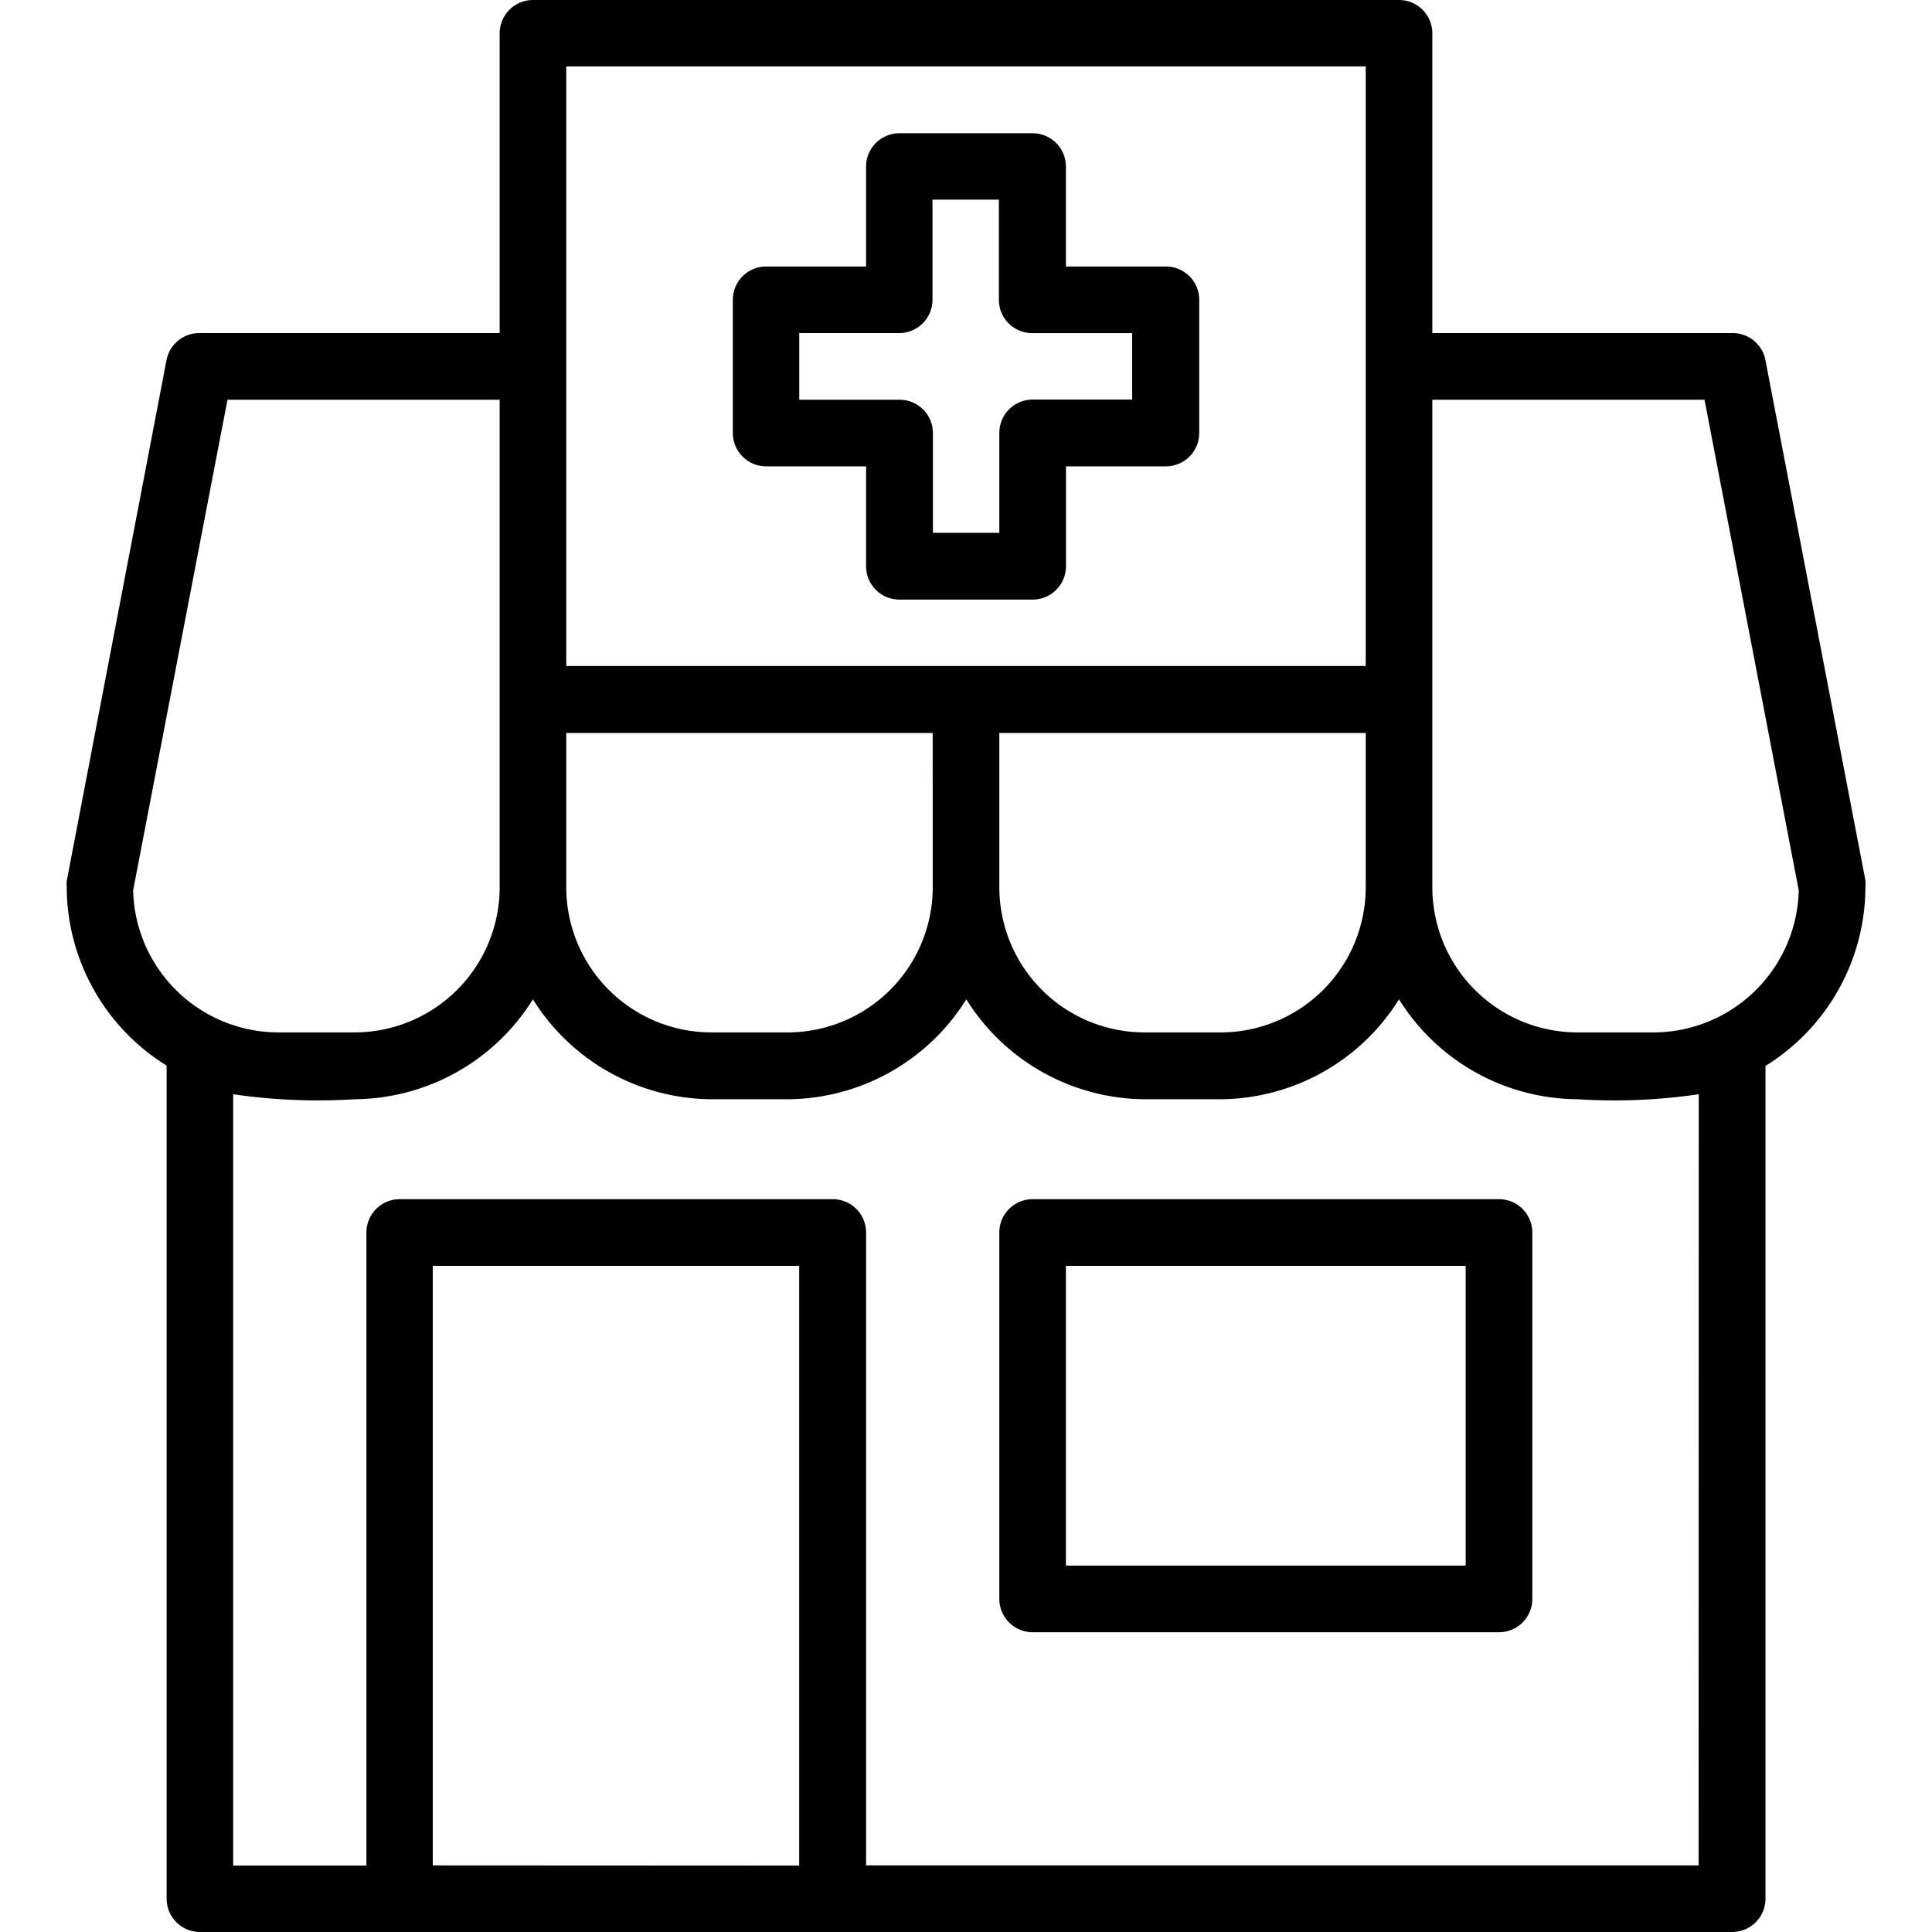 <svg xmlns="http://www.w3.org/2000/svg" xmlns:xlink="http://www.w3.org/1999/xlink" width="32" height="32" viewBox="0 0 32 32">
  <defs>
    <clipPath id="clip-path">
      <rect id="Rectángulo_389" data-name="Rectángulo 389" width="32" height="32" transform="translate(1121 15)" fill="#fff"/>
    </clipPath>
  </defs>
  <g id="farmacias" transform="translate(-1121 -15)" clip-path="url(#clip-path)">
    <g id="image" transform="translate(1117.105 12)">
      <path id="Trazado_381" data-name="Trazado 381" d="M33.136,8.964a.552.552,0,0,0-.552-.447H27.619V3.552A.552.552,0,0,0,27.067,3H12.723a.552.552,0,0,0-.552.552V8.517H7.205a.552.552,0,0,0-.552.447L5,17.593a.756.756,0,0,0,0,.1,3.492,3.492,0,0,0,1.655,2.957V34.448A.552.552,0,0,0,7.205,35H32.585a.552.552,0,0,0,.552-.552V20.655a3.492,3.492,0,0,0,1.655-2.974.756.756,0,0,0,0-.1ZM26.516,17.7A2.406,2.406,0,0,1,24.11,20.1H22.852A2.406,2.406,0,0,1,20.447,17.7v-2.56h6.069Zm-7.172,0A2.406,2.406,0,0,1,16.938,20.1H15.68A2.406,2.406,0,0,1,13.274,17.7v-2.56h6.069ZM13.274,4.1H26.516v9.931H13.274ZM7.663,9.621h4.508V17.7A2.406,2.406,0,0,1,9.765,20.1H8.507A2.411,2.411,0,0,1,6.1,17.748Zm3.4,24.276V23.966h6.069V33.9Zm20.966,0H18.24V23.414a.552.552,0,0,0-.552-.552H10.516a.552.552,0,0,0-.552.552V33.9H7.757V21.124a9.65,9.65,0,0,0,2.008.083,3.509,3.509,0,0,0,2.957-1.655,3.509,3.509,0,0,0,2.957,1.655h1.258A3.509,3.509,0,0,0,19.9,19.552a3.509,3.509,0,0,0,2.957,1.655H24.11a3.509,3.509,0,0,0,2.957-1.655,3.509,3.509,0,0,0,2.957,1.655,9.605,9.605,0,0,0,2.008-.083ZM31.283,20.1H30.025A2.406,2.406,0,0,1,27.619,17.7V9.621h4.508l1.561,8.127A2.411,2.411,0,0,1,31.283,20.1Z"/>
      <path id="Trazado_382" data-name="Trazado 382" d="M25.552,12.517h1.655v1.655a.552.552,0,0,0,.552.552h2.207a.552.552,0,0,0,.552-.552V12.517h1.655a.552.552,0,0,0,.552-.552V9.759a.552.552,0,0,0-.552-.552H30.517V7.552A.552.552,0,0,0,29.966,7H27.759a.552.552,0,0,0-.552.552V9.207H25.552A.552.552,0,0,0,25,9.759v2.207A.552.552,0,0,0,25.552,12.517ZM26.1,10.31h1.655a.552.552,0,0,0,.552-.552V8.1h1.1V9.759a.552.552,0,0,0,.552.552h1.655v1.1H29.966a.552.552,0,0,0-.552.552v1.655h-1.1V11.966a.552.552,0,0,0-.552-.552H26.1ZM37.69,24.655H29.966a.552.552,0,0,0-.552.552v6.069a.552.552,0,0,0,.552.552H37.69a.552.552,0,0,0,.552-.552V25.207A.552.552,0,0,0,37.69,24.655Zm-.552,6.069H30.517V25.759h6.621Z" transform="translate(-8.967 -1.793)"/>
    </g>
  </g>
</svg>
